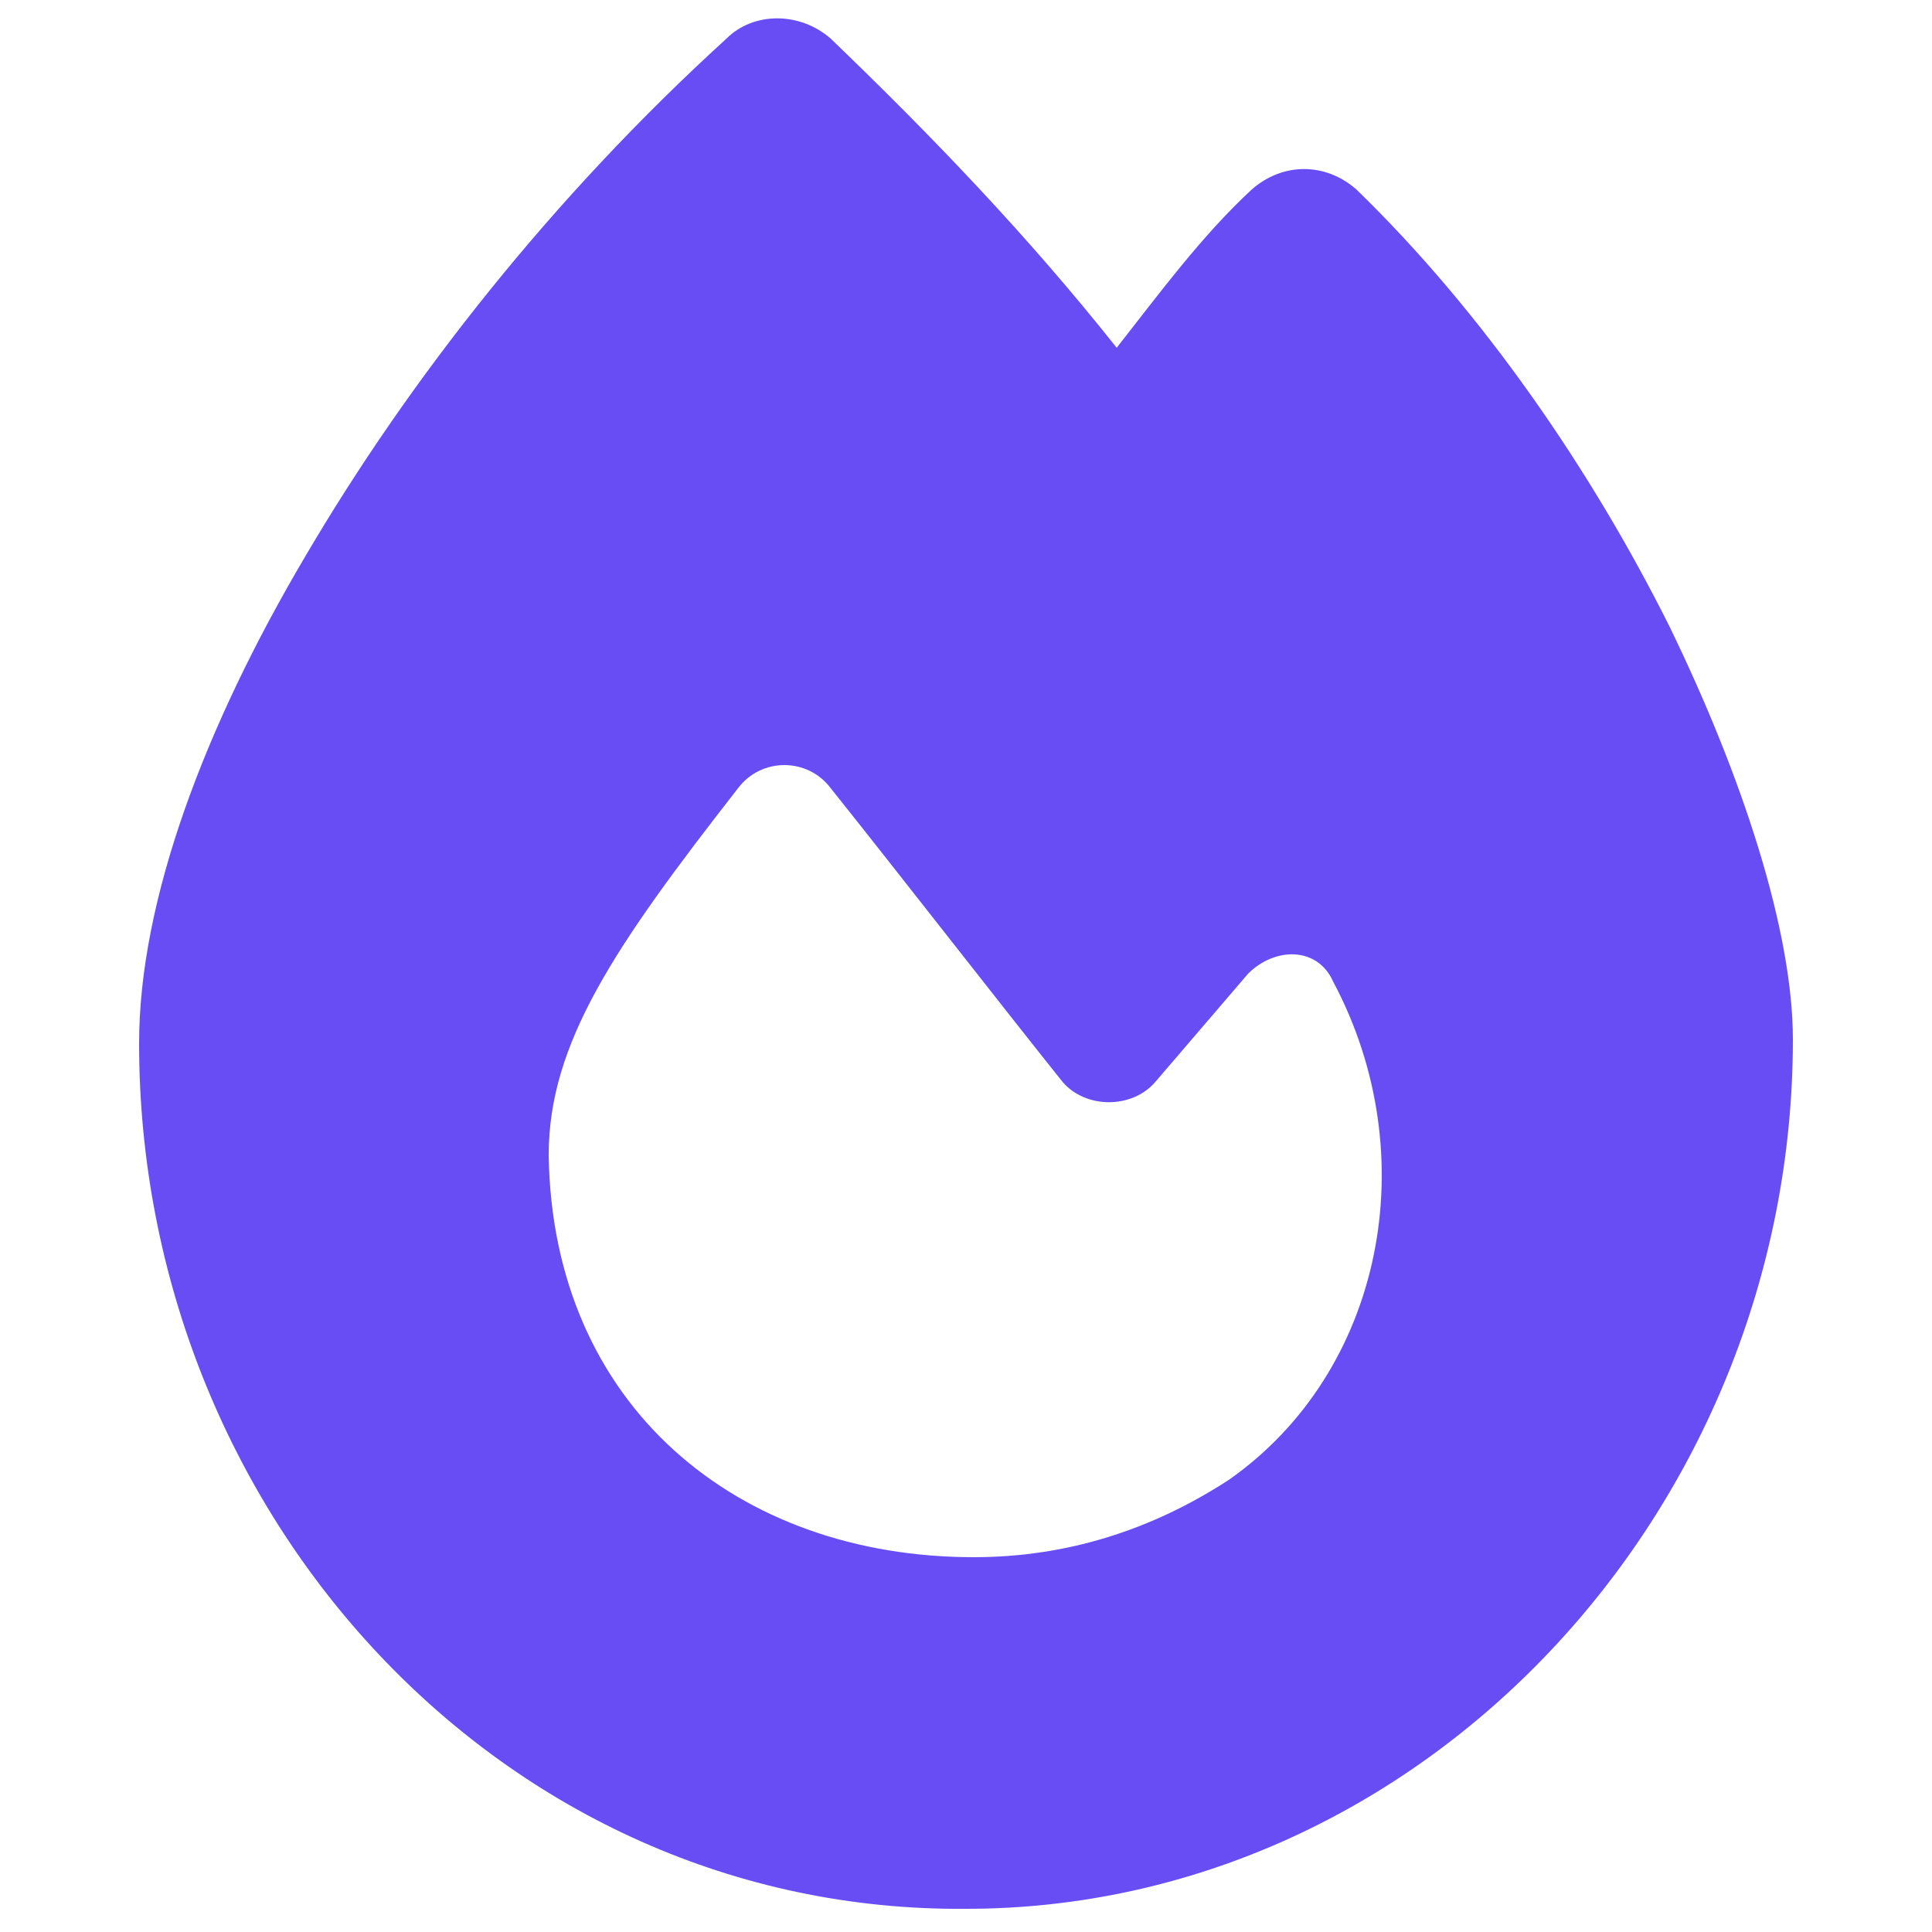 <?xml version="1.0" encoding="utf-8"?>
<!-- Generator: Adobe Illustrator 26.5.0, SVG Export Plug-In . SVG Version: 6.00 Build 0)  -->
<svg version="1.1" id="Layer_1" xmlns="http://www.w3.org/2000/svg" xmlns:xlink="http://www.w3.org/1999/xlink" x="0px" y="0px"
	 viewBox="0 0 50 50" style="enable-background:new 0 0 50 50;" xml:space="preserve">
<style type="text/css">
	.st0{fill:#684DF4;}
</style>
<path class="st0" d="M18.8,1c0.7-0.7,1.9-0.7,2.7,0c2.6,2.5,5.1,5.1,7.4,8c1.1-1.4,2.2-2.9,3.5-4.1c0.8-0.7,1.9-0.7,2.7,0
	c3.3,3.2,6.1,7.3,8.1,11.3c1.9,3.9,3.2,7.9,3.2,10.7c0,12.2-9.6,22.5-21.4,22.5C13,49.5,3.6,39.2,3.6,27c0-3.7,1.7-8.2,4.3-12.6
	C10.6,9.8,14.3,5.1,18.8,1z M25.2,40.3c2.4,0,4.6-0.7,6.6-2c4-2.8,5.1-8.4,2.7-12.9c-0.4-0.9-1.5-0.9-2.2-0.2L29.9,28
	c-0.6,0.7-1.8,0.7-2.4,0c-1.6-2-4.4-5.6-6-7.6c-0.6-0.8-1.8-0.8-2.4,0c-3.2,4.1-4.9,6.6-4.9,9.5C14.3,36.4,19.1,40.3,25.2,40.3z"/>
</svg>
